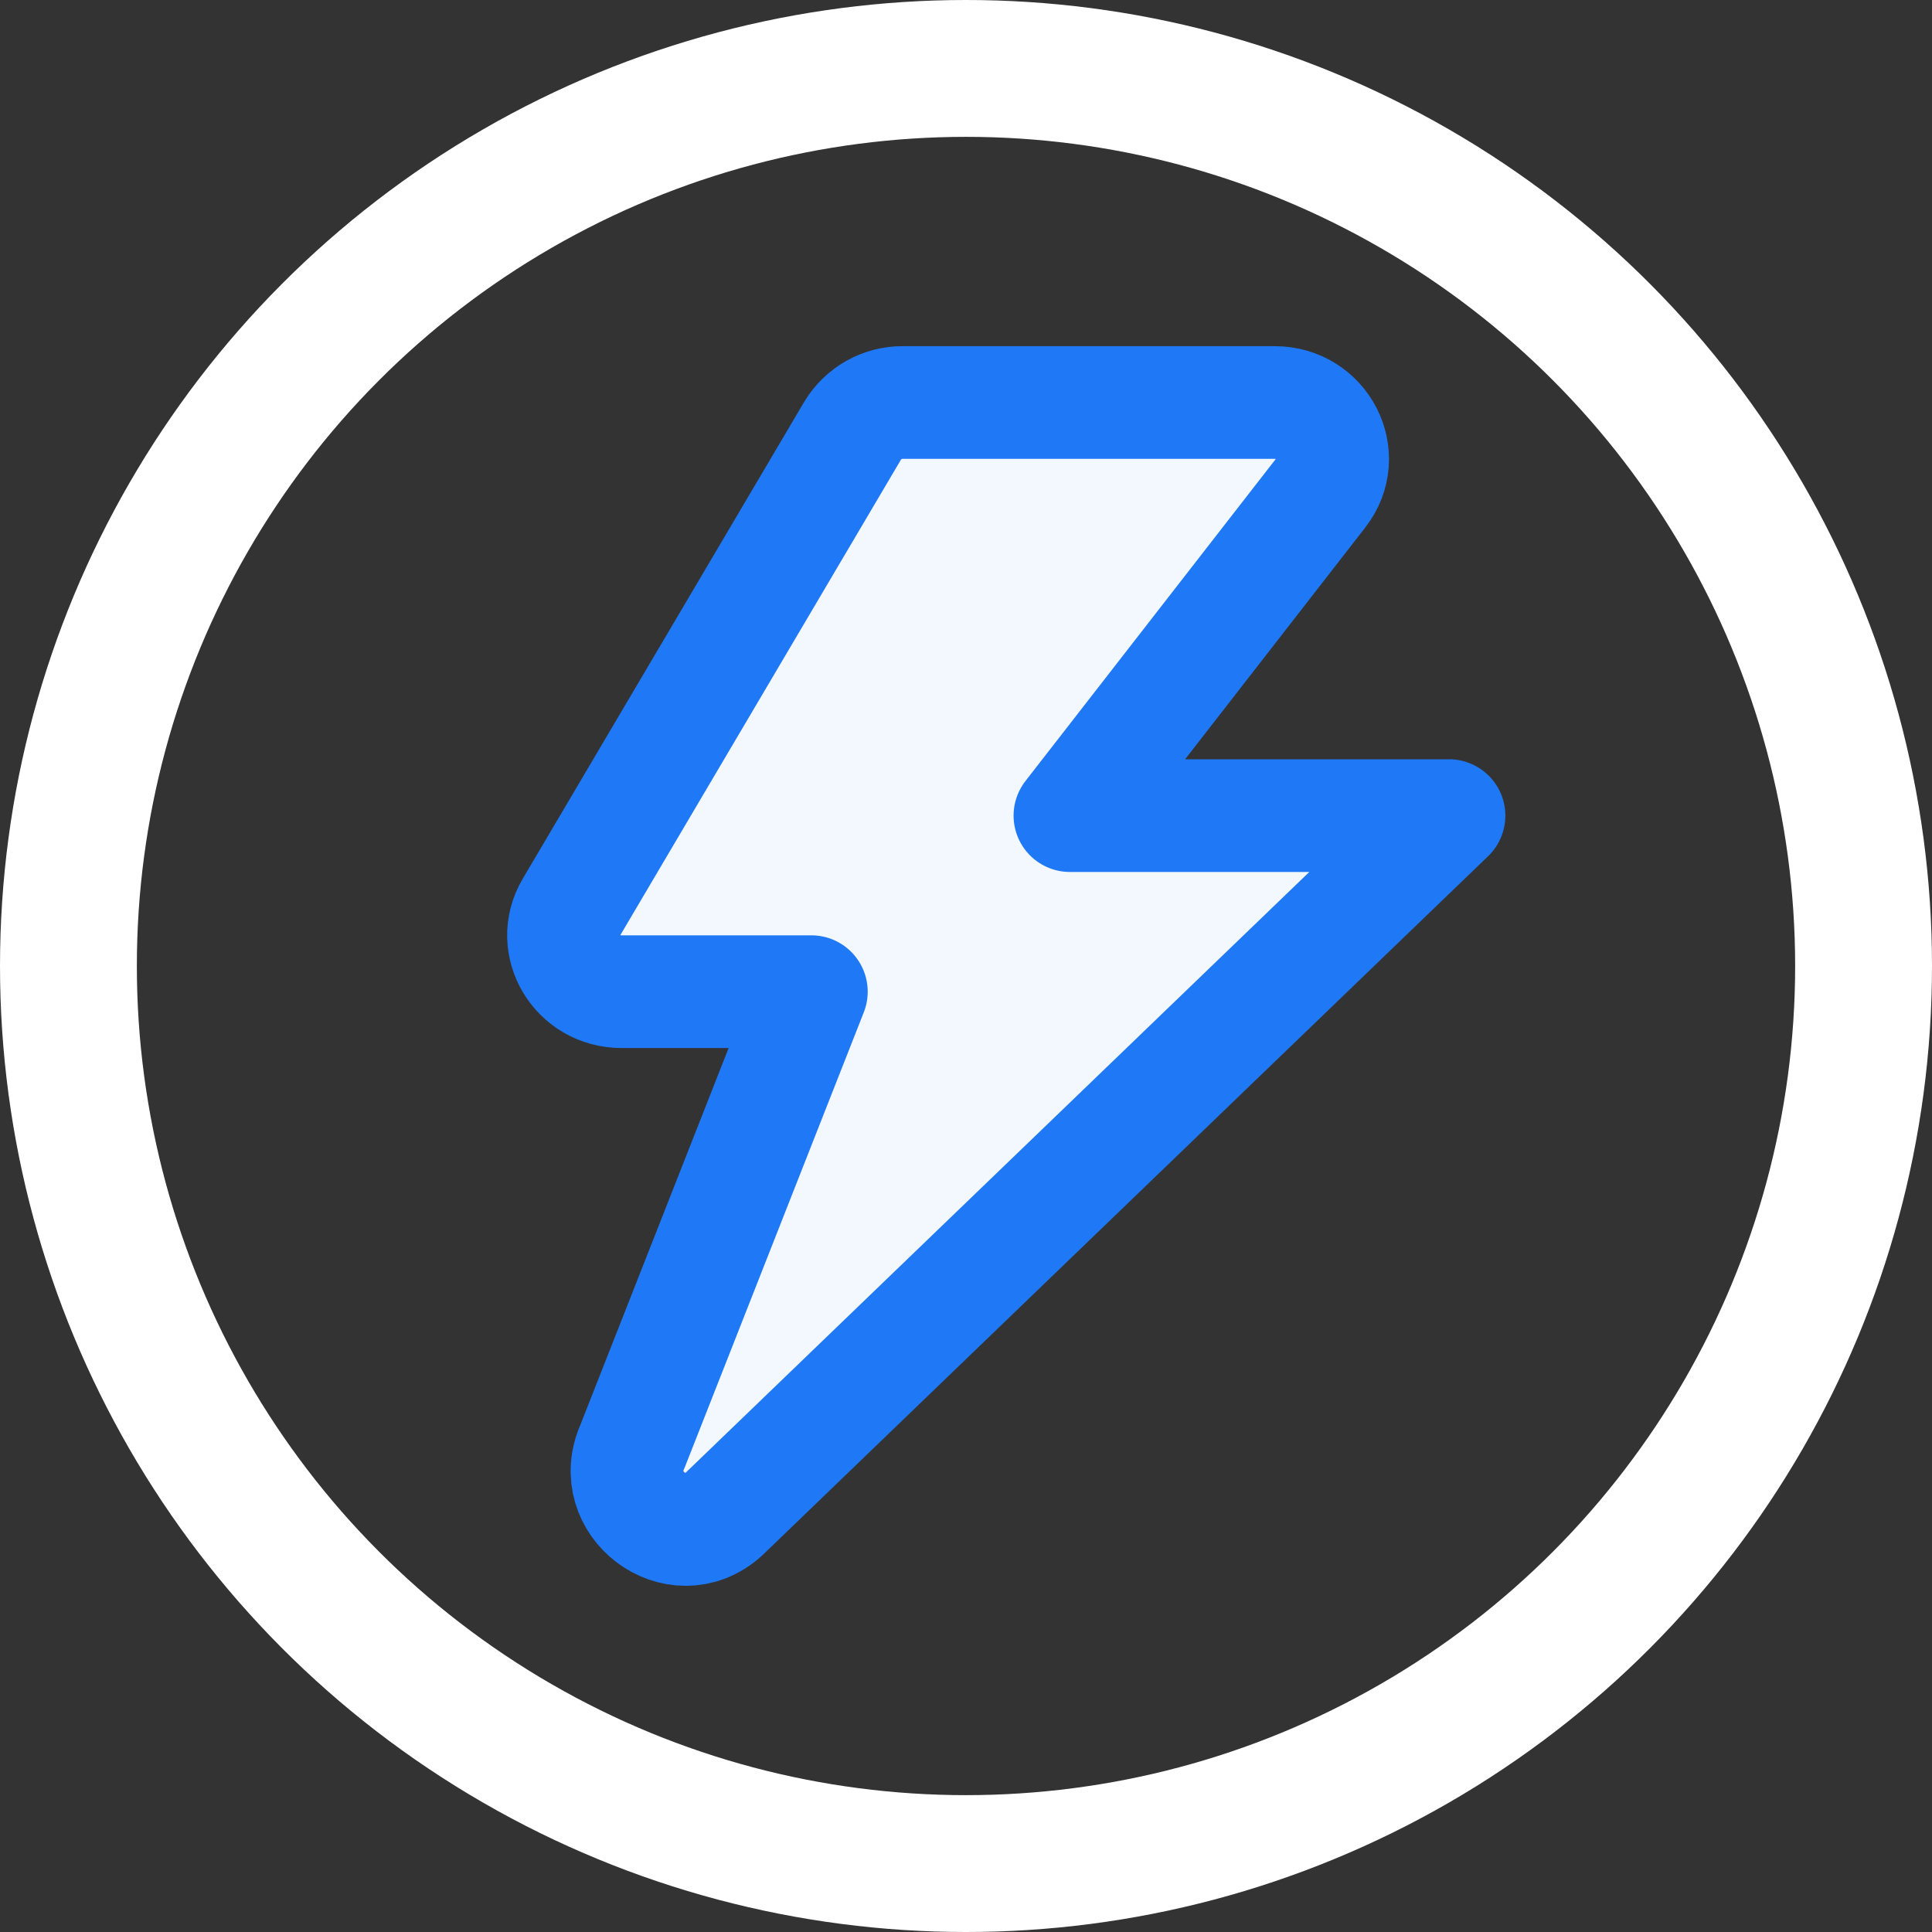 <svg width="24" height="24" viewBox="0 0 24 24" fill="none" xmlns="http://www.w3.org/2000/svg">
<rect x="0" y="0" width="24" height="24" fill="#333333" stroke="none"/>
<circle cx="12" cy="12" r="11.15" stroke="white" stroke-width="1.7"/>
<path d="M16.408 6.122C16.766 5.661 16.428 5 15.833 5H11.216C11.091 4.999 10.967 5.031 10.858 5.092C10.748 5.154 10.656 5.243 10.591 5.351L7.097 11.271C6.821 11.737 7.168 12.319 7.721 12.319H10.079L7.858 17.964C7.537 18.678 8.404 19.331 8.987 18.814L18 10.132H13.291L16.408 6.122Z" fill="#F3F8FF" stroke="#1F79F6" stroke-width="1.4" stroke-linecap="round" stroke-linejoin="round"/>
</svg>
